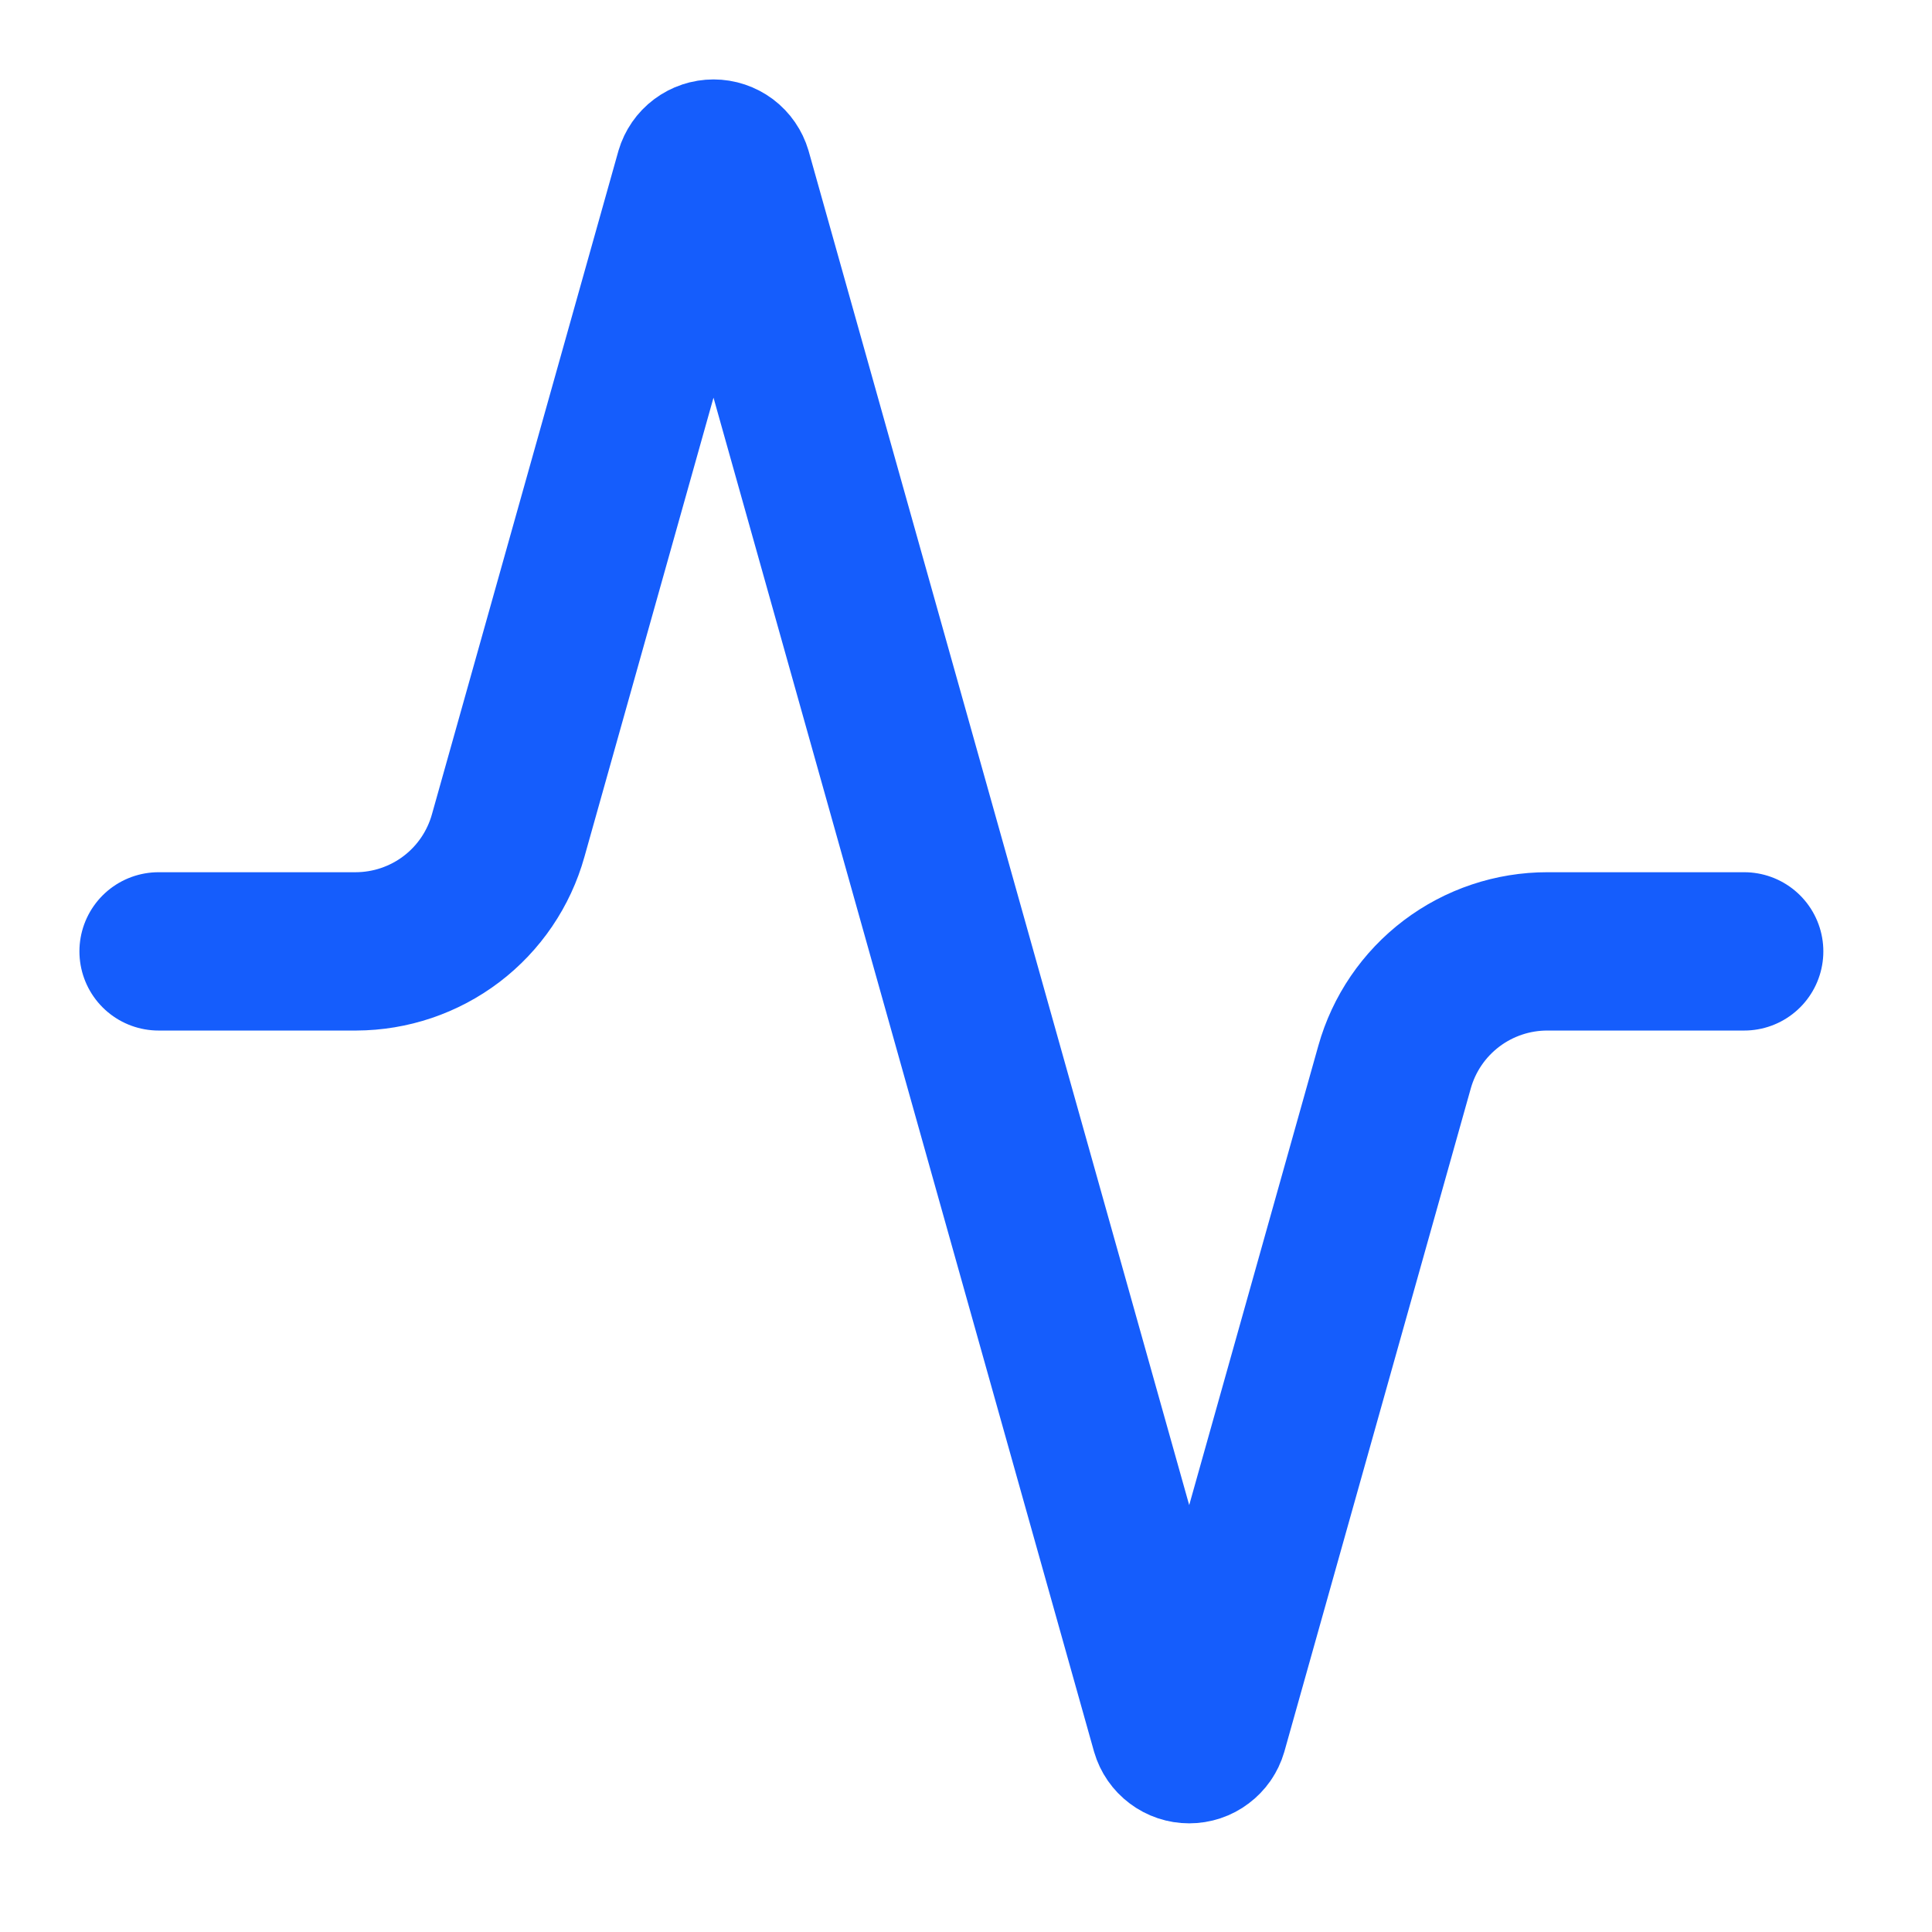 <svg width="37" height="37" viewBox="0 0 37 37" fill="none" xmlns="http://www.w3.org/2000/svg">
<path d="M33.403 18.22H29.637C28.974 18.219 28.328 18.435 27.799 18.835C27.27 19.235 26.886 19.798 26.707 20.437L23.139 33.13C23.116 33.209 23.068 33.278 23.002 33.327C22.937 33.377 22.857 33.403 22.774 33.403C22.692 33.403 22.613 33.377 22.547 33.327C22.481 33.278 22.433 33.209 22.41 33.13L14.029 3.31C14.006 3.232 13.958 3.162 13.893 3.113C13.827 3.064 13.747 3.037 13.665 3.037C13.583 3.037 13.503 3.064 13.437 3.113C13.371 3.162 13.323 3.232 13.3 3.31L9.732 16.003C9.554 16.64 9.173 17.201 8.647 17.601C8.12 18.001 7.478 18.218 6.817 18.22H3.037" stroke="#155DFC" stroke-width="3.032" stroke-linecap="round" stroke-linejoin="round"/>
</svg>
